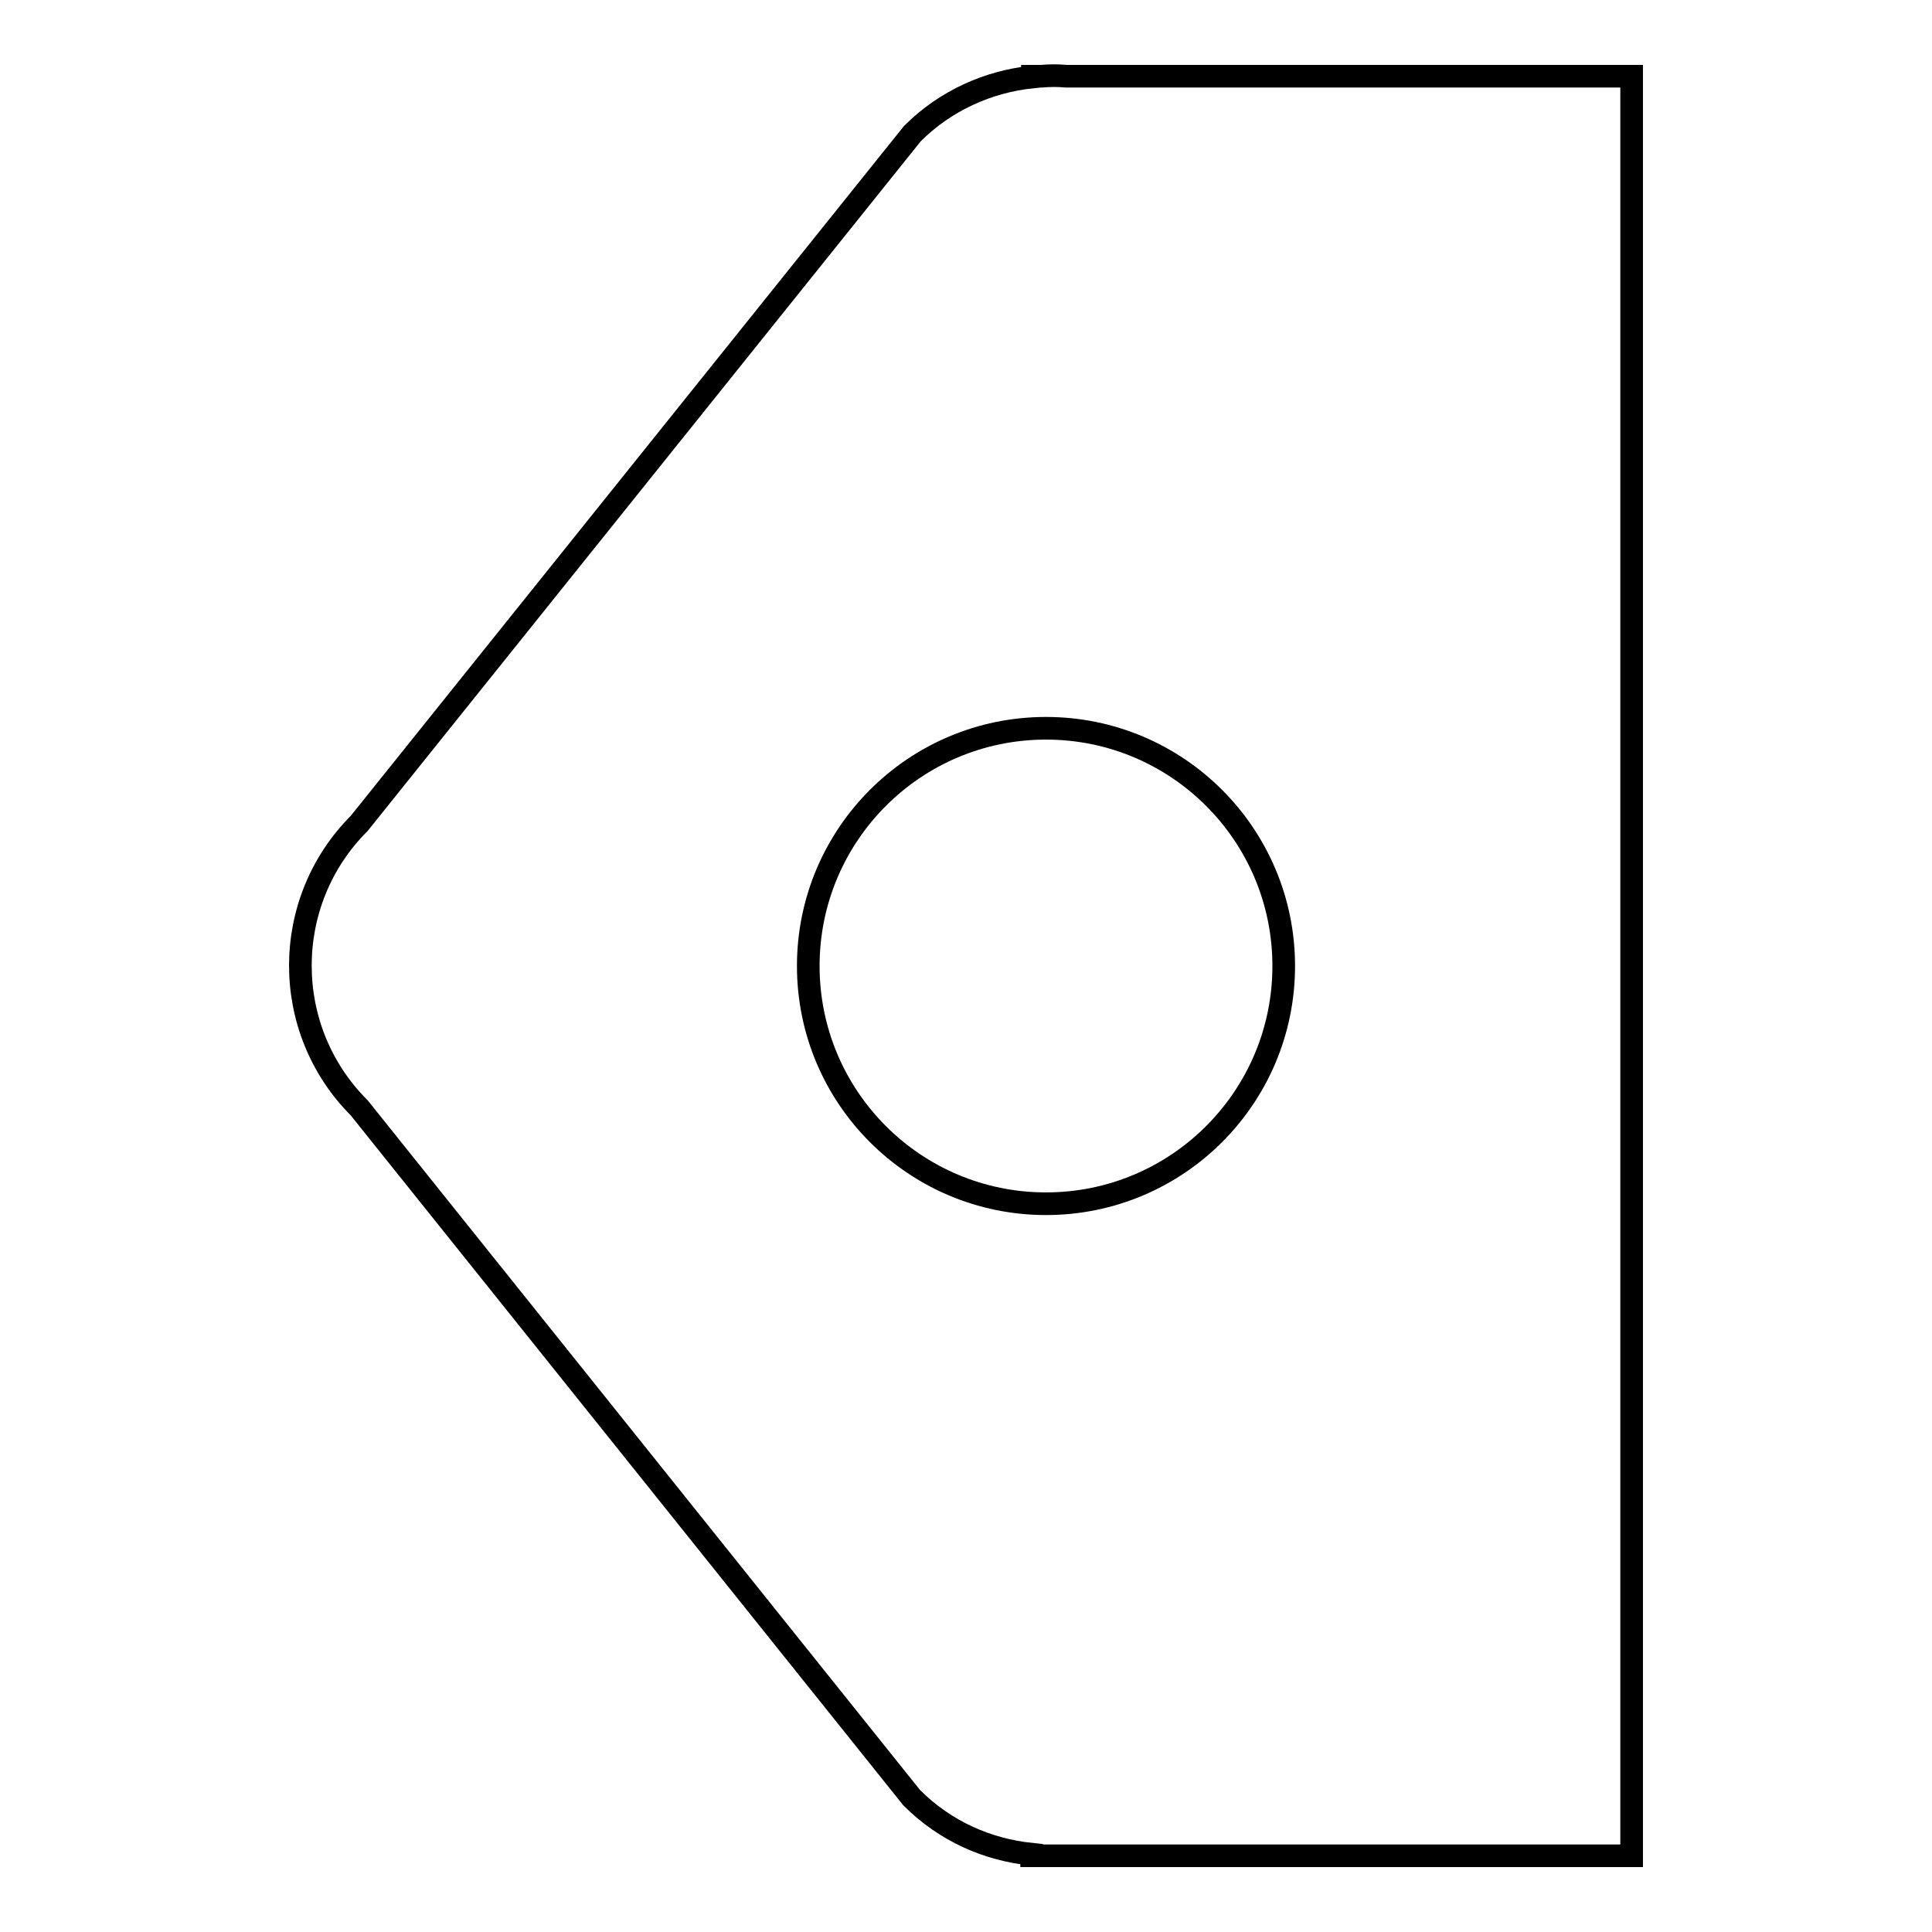 <?xml version="1.0" encoding="utf-8"?>
<!-- Svg Vector Icons : http://www.onlinewebfonts.com/icon -->
<!DOCTYPE svg PUBLIC "-//W3C//DTD SVG 1.1//EN" "http://www.w3.org/Graphics/SVG/1.1/DTD/svg11.dtd">
<svg version="1.1" xmlns="http://www.w3.org/2000/svg" xmlns:xlink="http://www.w3.org/1999/xlink" x="0px" y="0px" viewBox="0 0 256 256" enable-background="new 0 0 256 256" xml:space="preserve">
<g><g><path stroke-width="3" fill-opacity="0" stroke="#000000"  d="M141.3,10.1c-1.1-0.1-2.2-0.1-3.3,0h-1.2v0.1c-5.8,0.6-11.5,3.1-15.9,7.5l-73.3,91.4c-10.4,10.4-10.4,27.3,0,37.7l73.2,91.4c4.5,4.5,10.1,6.9,15.9,7.5v0.2h2.1c0.5,0,1,0,1.5,0h75.9V10.1H141.3z M138.6,159.5c-17.4,0-31.5-14.1-31.5-31.5c0-17.4,14.1-31.5,31.5-31.5c17.4,0,31.5,14.1,31.5,31.5C170.1,145.4,156,159.5,138.6,159.5z"/></g></g>
</svg>